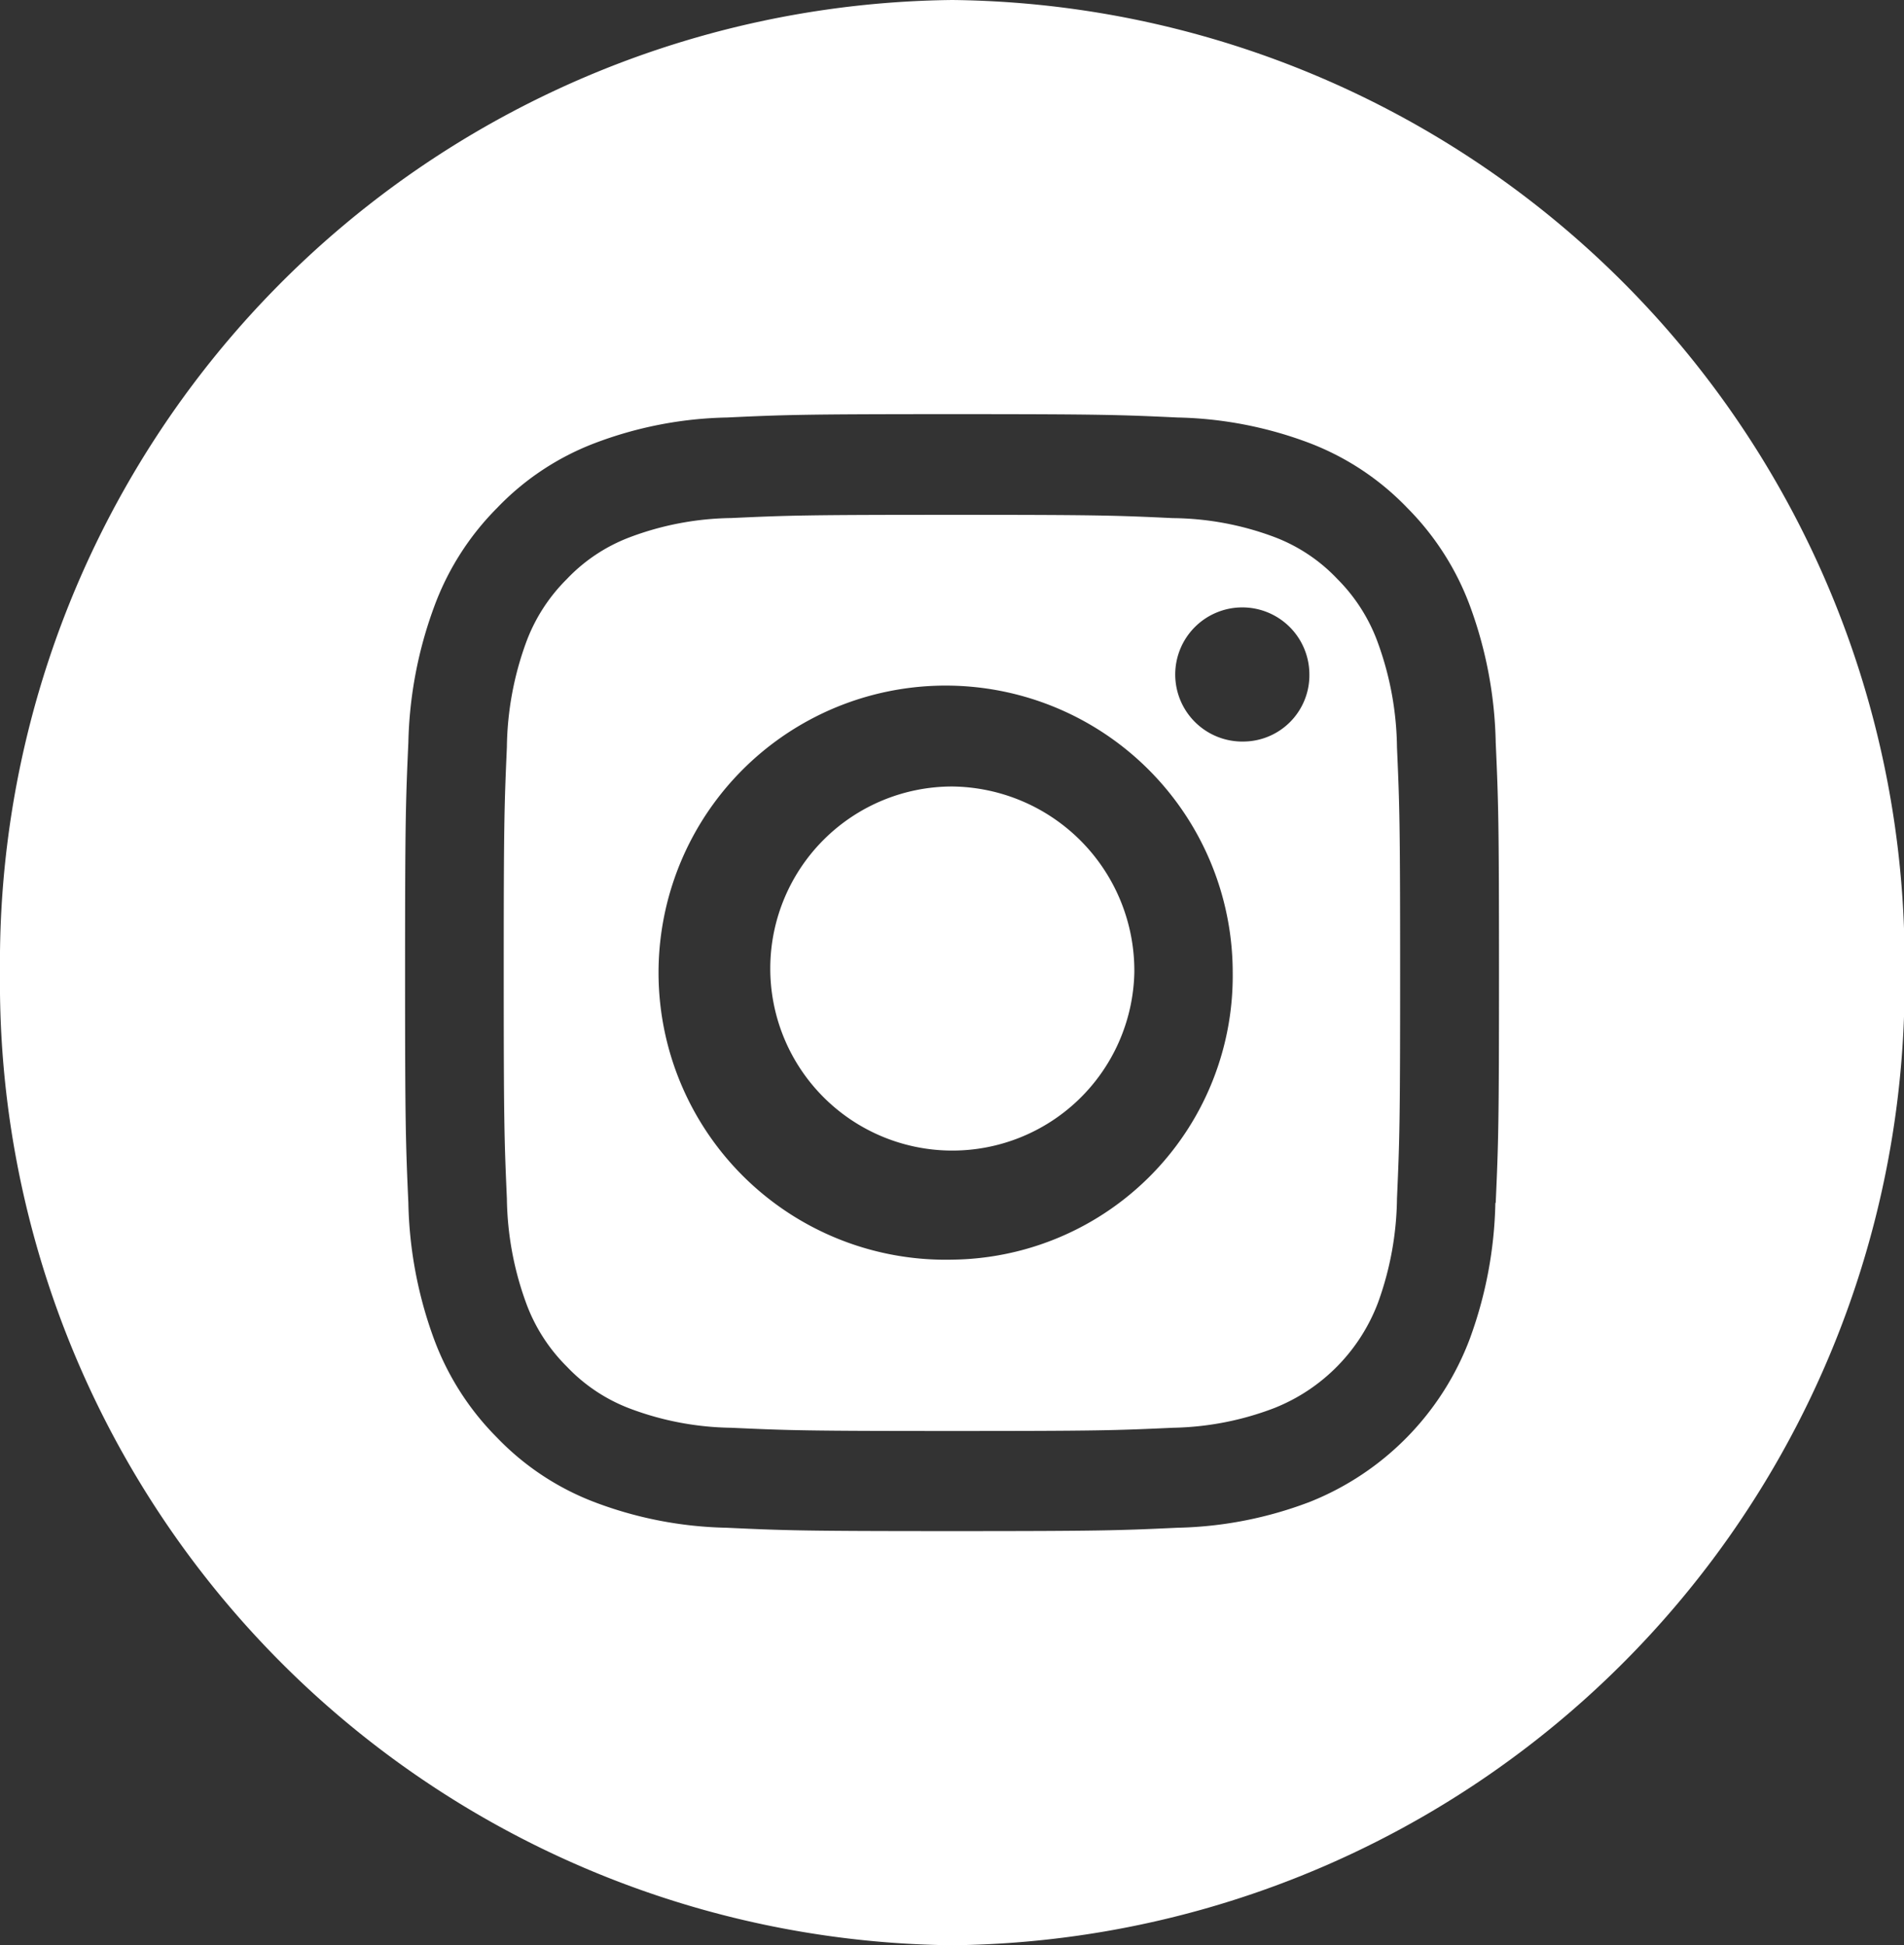 <?xml version="1.0" encoding="UTF-8"?> <svg xmlns="http://www.w3.org/2000/svg" width="27.192" height="27.783" viewBox="0 0 27.192 27.783"><rect x="0" y="0" width="27.192" height="27.783" fill="#333333" stroke="none"/><defs><style>.cls-1{fill:#fff;}</style></defs><g id="Ebene_2" data-name="Ebene 2"><g id="Ebene_1-2" data-name="Ebene 1"><path class="cls-1" d="M16.2,13.892a2.6,2.6,0,1,1-2.6-2.659,2.631,2.631,0,0,1,2.6,2.659"></path><path class="cls-1" d="M17.764,10.591a.958.958,0,1,1,.936-.958.947.947,0,0,1-.936.958m-4.168,7.4a4.1,4.1,0,1,1,4.009-4.1,4.053,4.053,0,0,1-4.009,4.1m6.086-8.8A2.48,2.48,0,0,0,19.1,8.27a2.411,2.411,0,0,0-.9-.6A4.234,4.234,0,0,0,16.751,7.4c-.823-.039-1.07-.047-3.155-.047s-2.331.008-3.155.046a4.252,4.252,0,0,0-1.449.275,2.419,2.419,0,0,0-.9.6,2.48,2.48,0,0,0-.584.917,4.5,4.5,0,0,0-.269,1.481c-.037.841-.045,1.094-.045,3.224s.008,2.382.045,3.223A4.5,4.5,0,0,0,7.51,18.6a2.472,2.472,0,0,0,.584.917,2.419,2.419,0,0,0,.9.6,4.252,4.252,0,0,0,1.449.275c.824.038,1.07.046,3.155.046s2.332-.008,3.155-.046A4.252,4.252,0,0,0,18.2,20.11,2.614,2.614,0,0,0,19.682,18.6a4.5,4.5,0,0,0,.269-1.481c.037-.841.045-1.094.045-3.223s-.008-2.383-.045-3.224a4.5,4.5,0,0,0-.269-1.481"></path><path class="cls-1" d="M21.356,17.18a5.964,5.964,0,0,1-.363,1.936,4.037,4.037,0,0,1-2.283,2.333,5.611,5.611,0,0,1-1.895.371c-.833.039-1.1.048-3.219.048s-2.386-.009-3.219-.048a5.617,5.617,0,0,1-1.9-.371,3.81,3.81,0,0,1-1.382-.92,3.913,3.913,0,0,1-.9-1.413,5.964,5.964,0,0,1-.363-1.936c-.038-.85-.047-1.122-.047-3.288s.009-2.439.047-3.289A5.964,5.964,0,0,1,6.2,8.667a3.9,3.9,0,0,1,.9-1.413,3.8,3.8,0,0,1,1.382-.92,5.611,5.611,0,0,1,1.9-.371c.833-.039,1.1-.048,3.219-.048s2.386.009,3.219.048a5.639,5.639,0,0,1,1.895.37,3.829,3.829,0,0,1,1.383.921,3.91,3.91,0,0,1,.9,1.413,5.964,5.964,0,0,1,.363,1.936c.038.85.047,1.122.047,3.289s-.009,2.438-.047,3.288M13.6,0A13.748,13.748,0,0,0,0,13.892,13.748,13.748,0,0,0,13.6,27.783a13.748,13.748,0,0,0,13.6-13.891A13.748,13.748,0,0,0,13.6,0"></path></g></g></svg> 